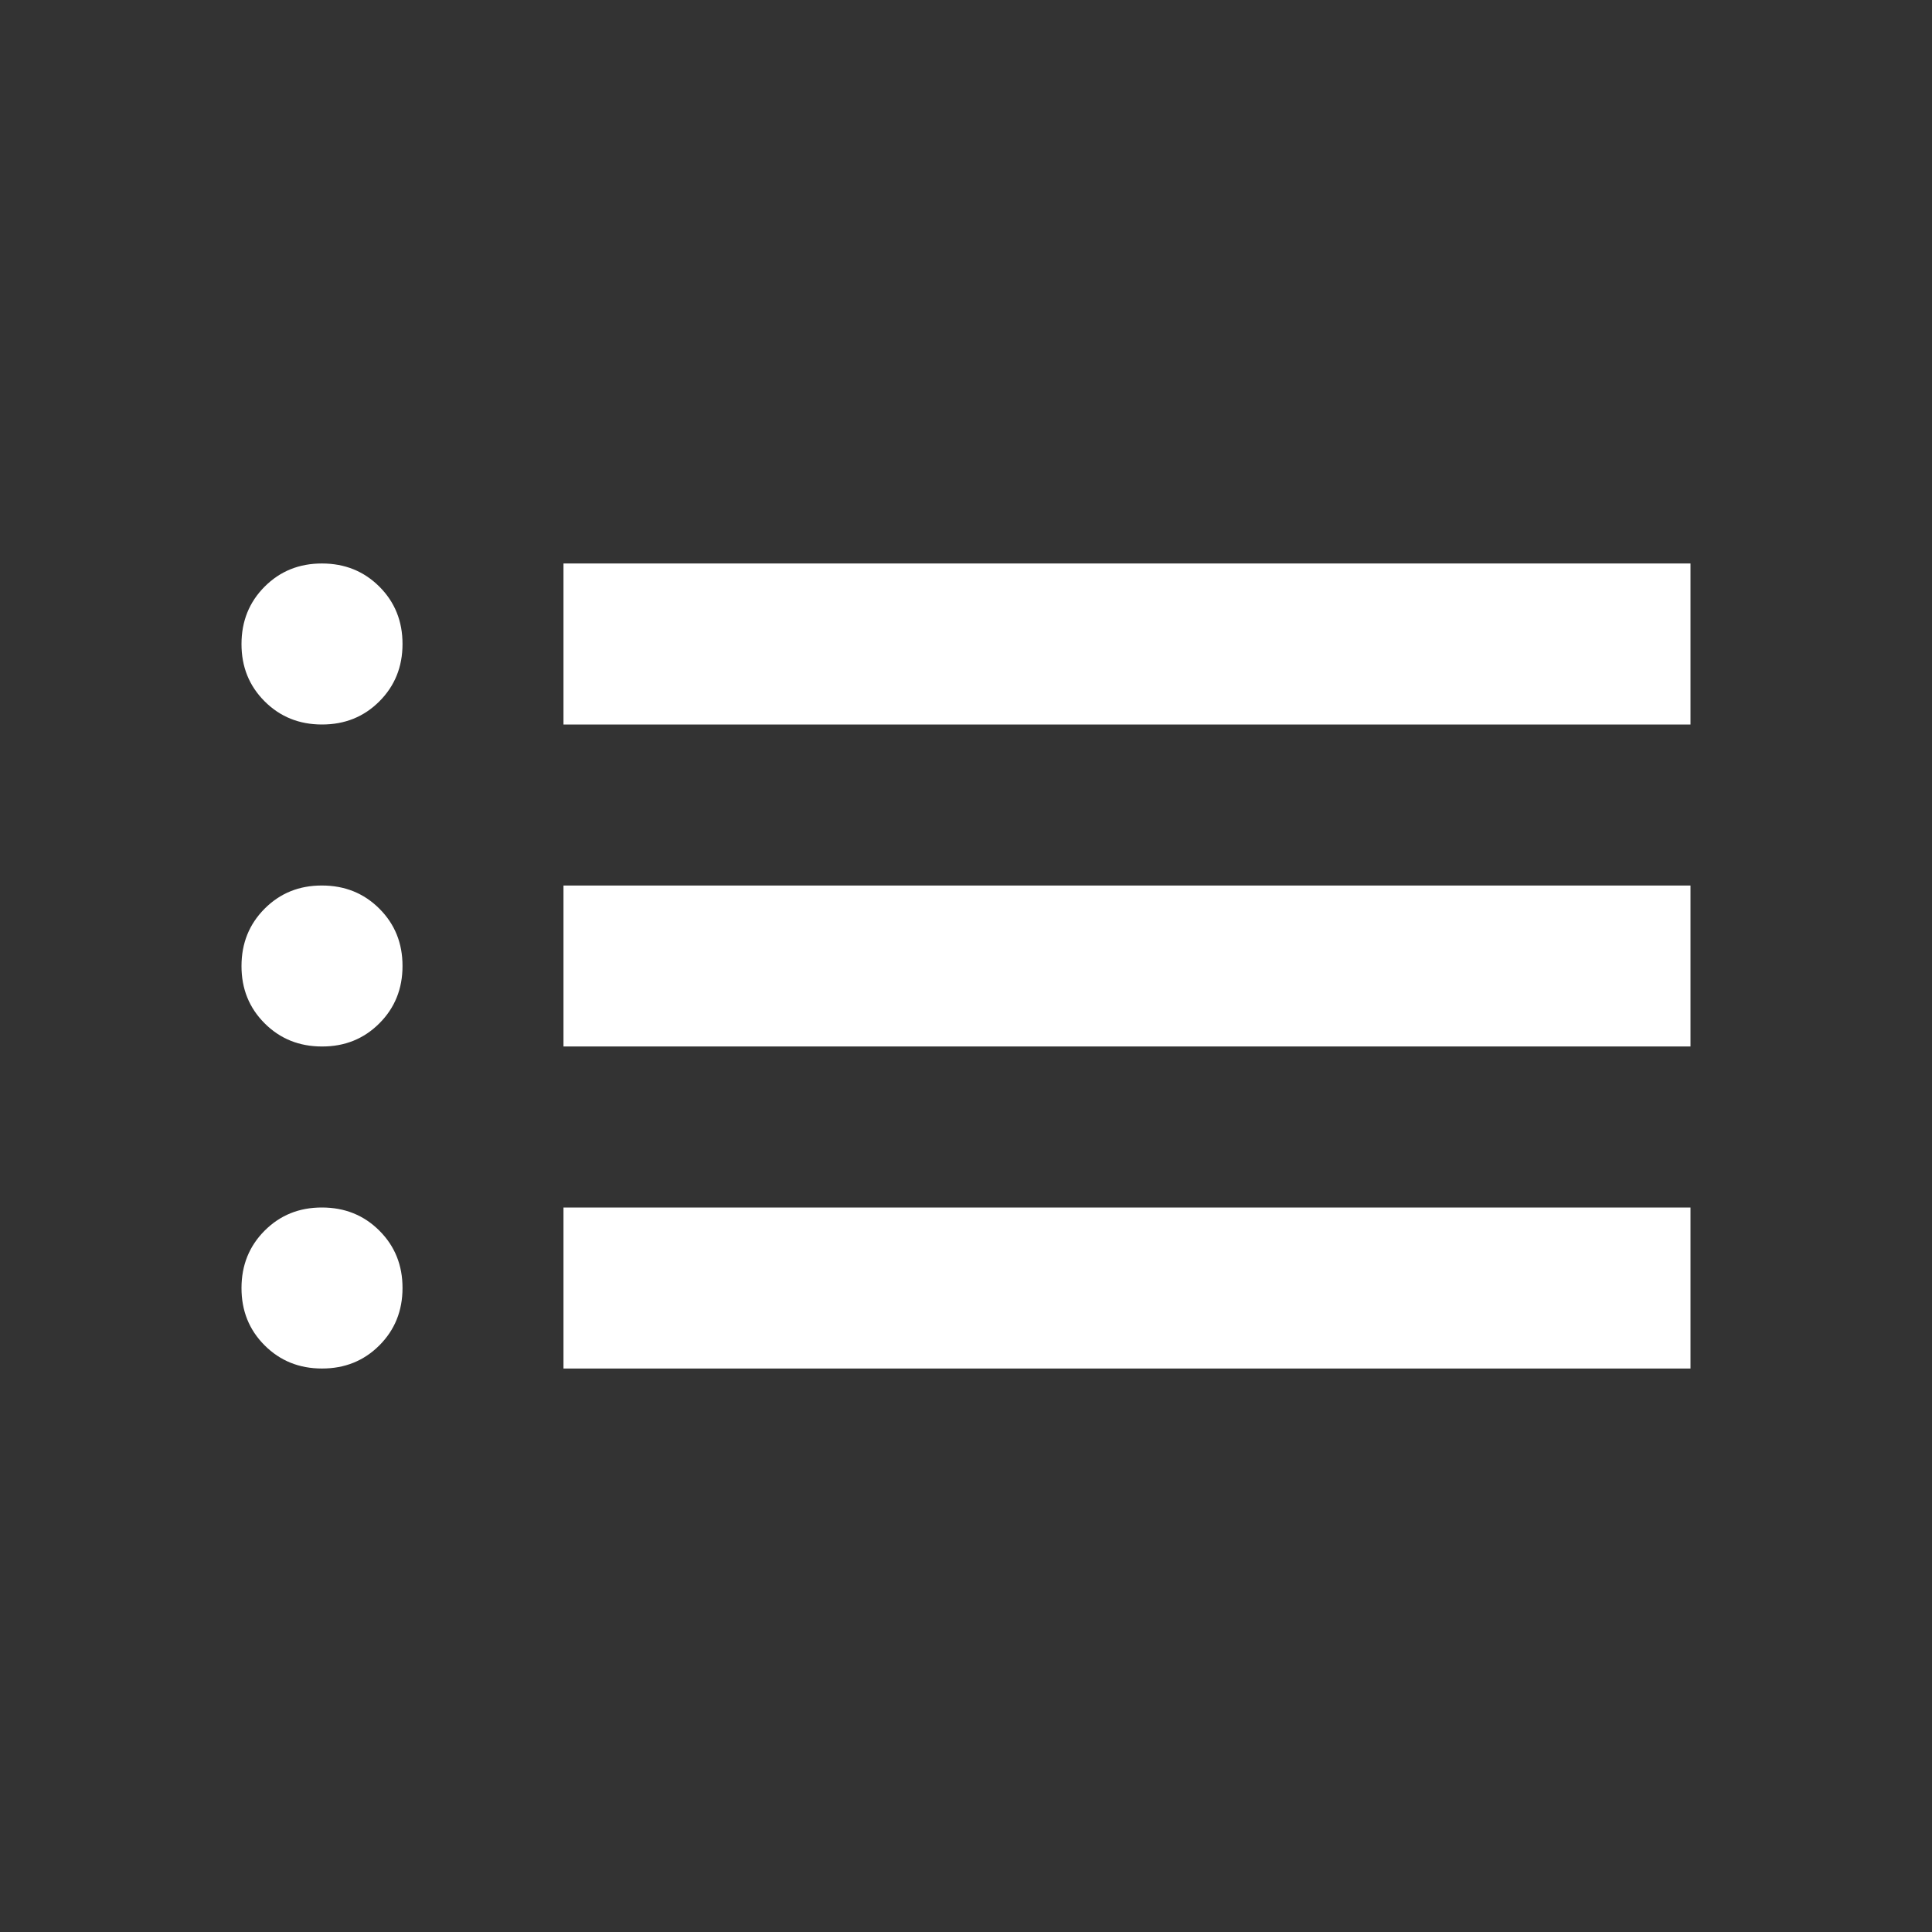 <svg width="50" height="50" viewBox="0 0 50 50" fill="none" xmlns="http://www.w3.org/2000/svg">
<rect x="0" y="0" width="50" height="50" fill="#333333" stroke="none"/>
<g id="material-symbols:list">
<path id="Vector" d="M8.333 35.417C7.743 35.417 7.248 35.217 6.848 34.817C6.448 34.417 6.249 33.922 6.25 33.333C6.25 32.743 6.45 32.248 6.85 31.848C7.25 31.448 7.744 31.249 8.333 31.25C8.924 31.25 9.419 31.45 9.819 31.85C10.219 32.25 10.418 32.744 10.417 33.333C10.417 33.924 10.217 34.419 9.817 34.819C9.417 35.219 8.922 35.418 8.333 35.417ZM8.333 27.083C7.743 27.083 7.248 26.883 6.848 26.483C6.448 26.083 6.249 25.589 6.25 25C6.25 24.41 6.45 23.915 6.85 23.515C7.25 23.115 7.744 22.915 8.333 22.917C8.924 22.917 9.419 23.117 9.819 23.517C10.219 23.917 10.418 24.411 10.417 25C10.417 25.59 10.217 26.085 9.817 26.485C9.417 26.885 8.922 27.085 8.333 27.083ZM8.333 18.75C7.743 18.75 7.248 18.55 6.848 18.15C6.448 17.75 6.249 17.256 6.25 16.667C6.25 16.076 6.45 15.581 6.85 15.181C7.25 14.781 7.744 14.582 8.333 14.583C8.924 14.583 9.419 14.783 9.819 15.183C10.219 15.583 10.418 16.078 10.417 16.667C10.417 17.257 10.217 17.752 9.817 18.152C9.417 18.552 8.922 18.751 8.333 18.75ZM14.583 35.417V31.25H43.75V35.417H14.583ZM14.583 27.083V22.917H43.75V27.083H14.583ZM14.583 18.75V14.583H43.75V18.75H14.583Z" fill="white"/>
</g>
</svg>
